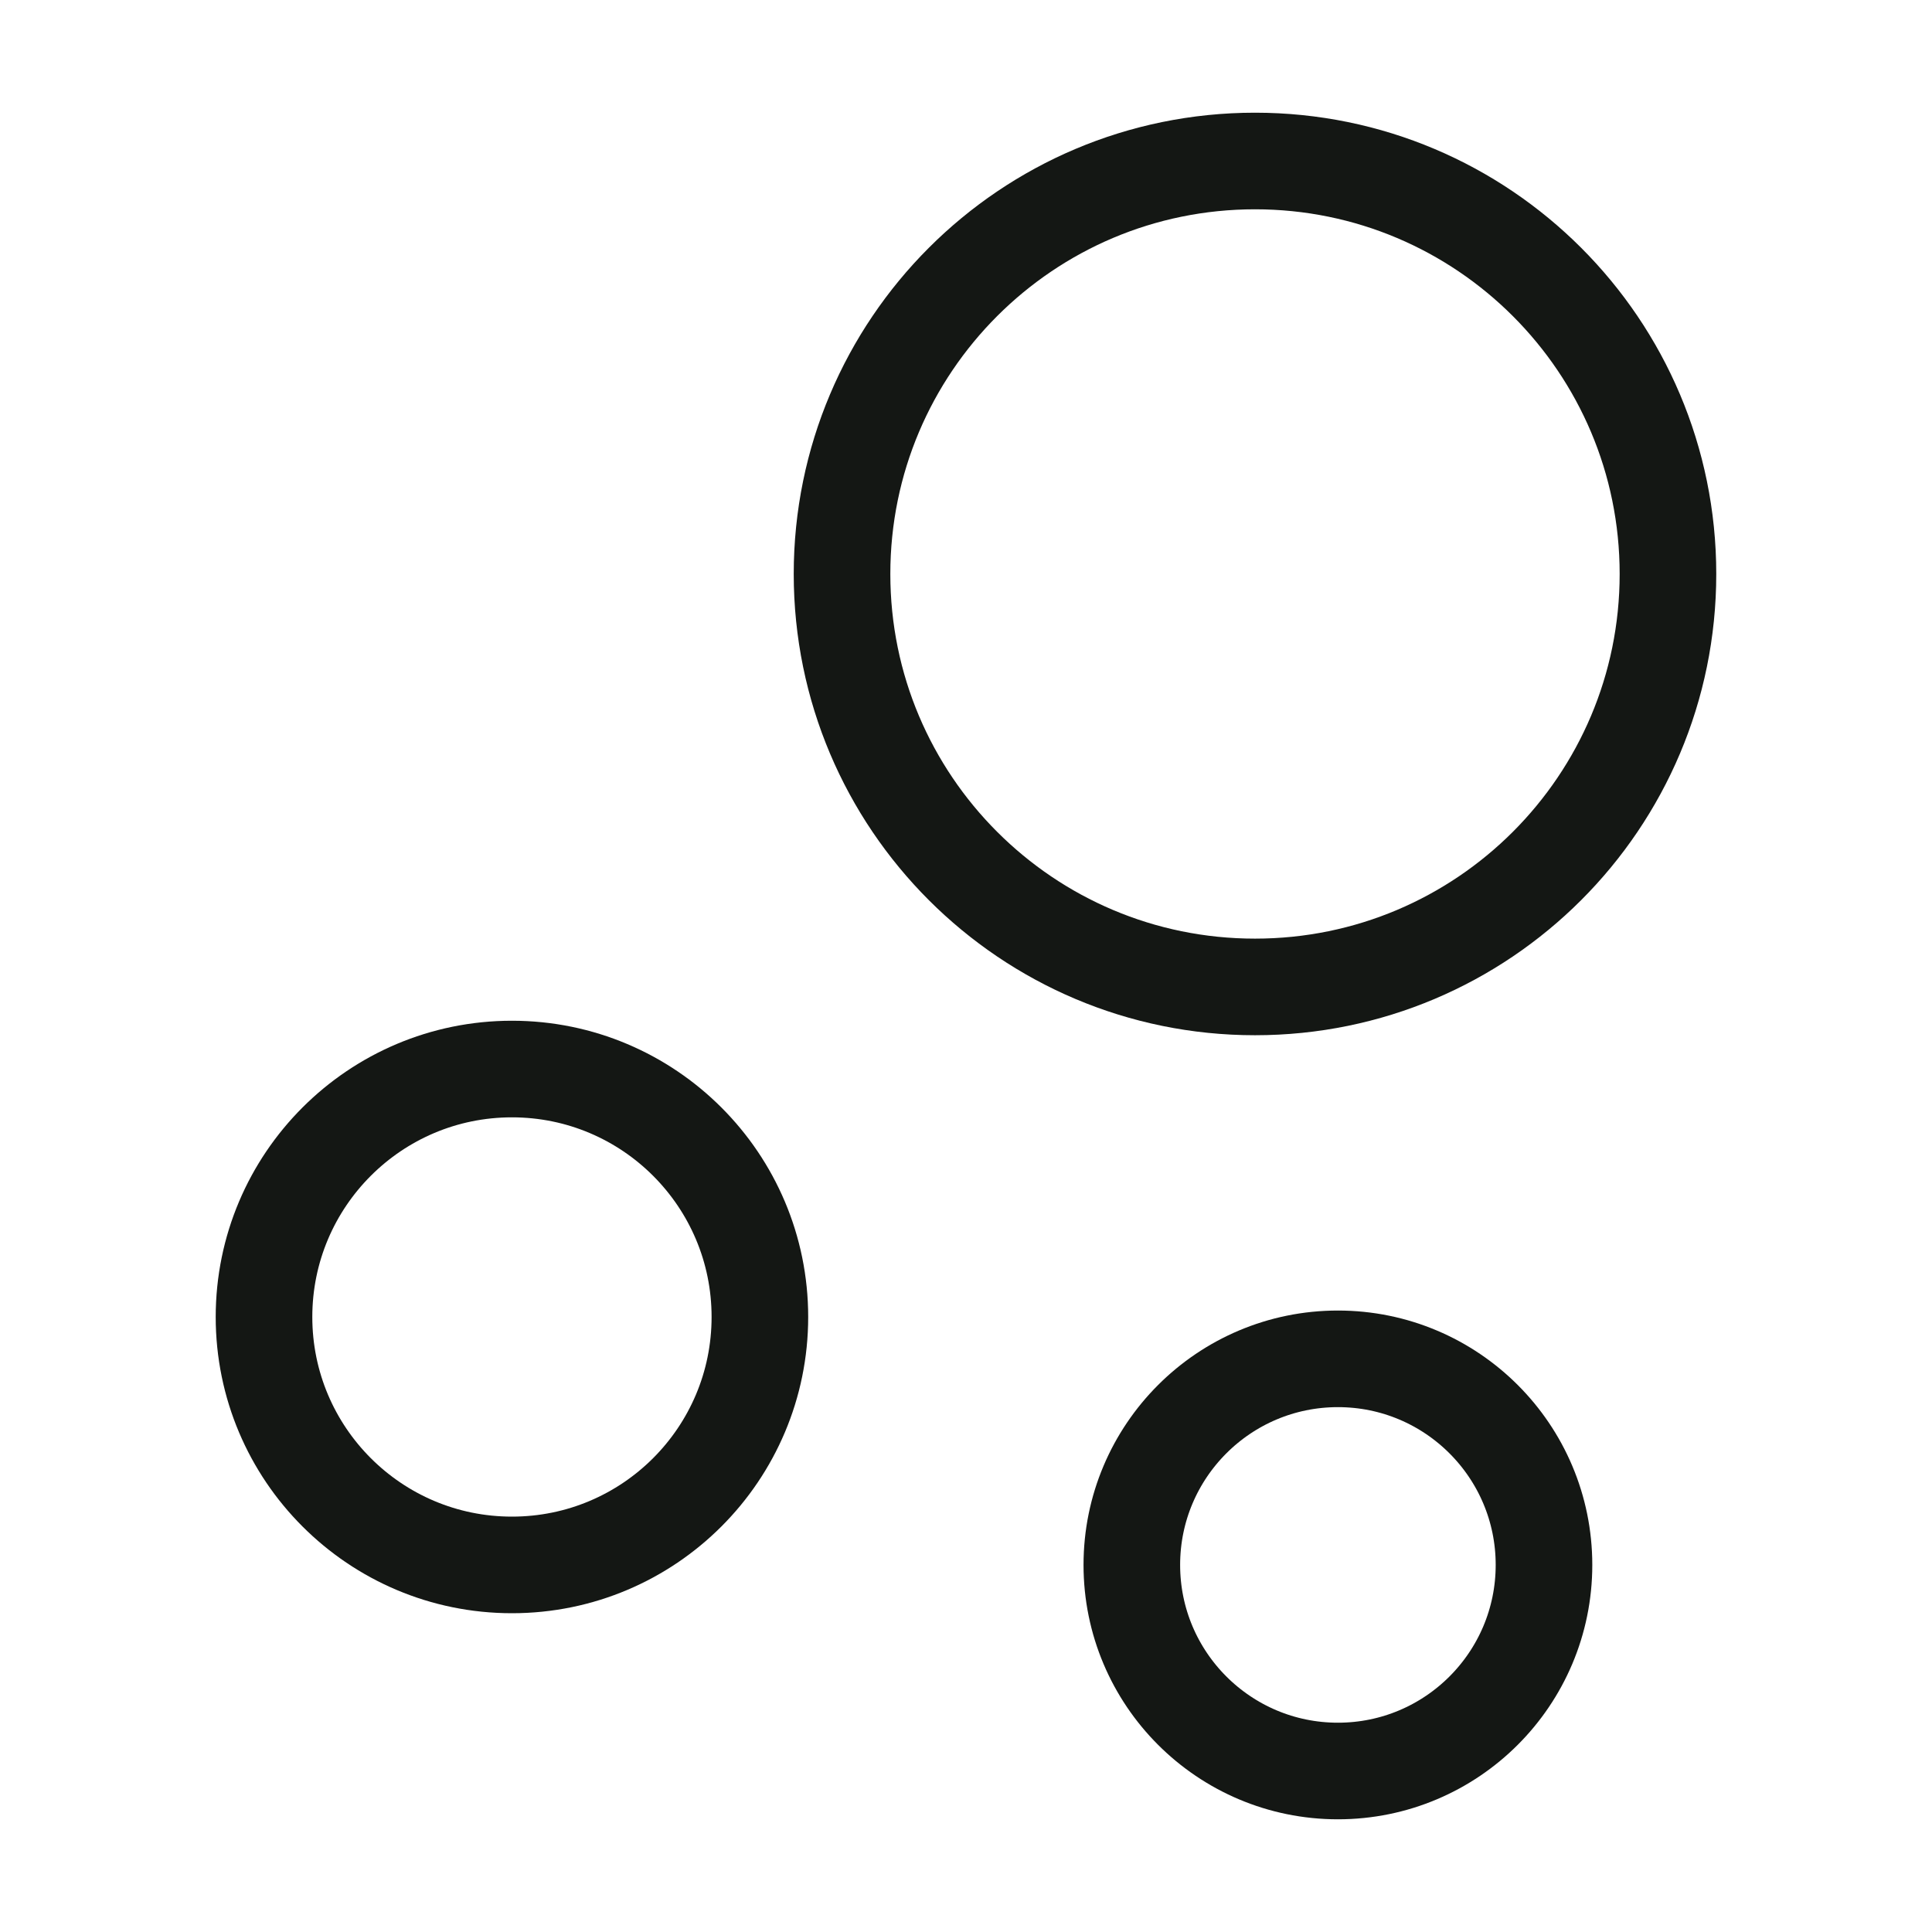 <svg width="60" height="60" viewBox="0 0 60 60" fill="none" xmlns="http://www.w3.org/2000/svg">
<path d="M38.975 30.65C46.059 30.65 51.8 24.908 51.8 17.825C51.8 10.742 46.059 5 38.975 5C31.892 5 26.15 10.742 26.15 17.825C26.15 24.908 31.892 30.65 38.975 30.65Z" stroke="#141714" stroke-width="3" stroke-miterlimit="10"/>
<path d="M15.899 48.6C20.152 48.6 23.599 45.153 23.599 40.9C23.599 36.648 20.152 33.2 15.899 33.2C11.647 33.2 8.199 36.648 8.199 40.9C8.199 45.153 11.647 48.6 15.899 48.6Z" stroke="#141714" stroke-width="3" stroke-miterlimit="10"/>
<path d="M41.55 55C45.085 55 47.95 52.134 47.95 48.6C47.95 45.065 45.085 42.2 41.55 42.2C38.016 42.2 35.15 45.065 35.15 48.6C35.15 52.134 38.016 55 41.55 55Z" stroke="#141714" stroke-width="3" stroke-miterlimit="10"/>
</svg>
